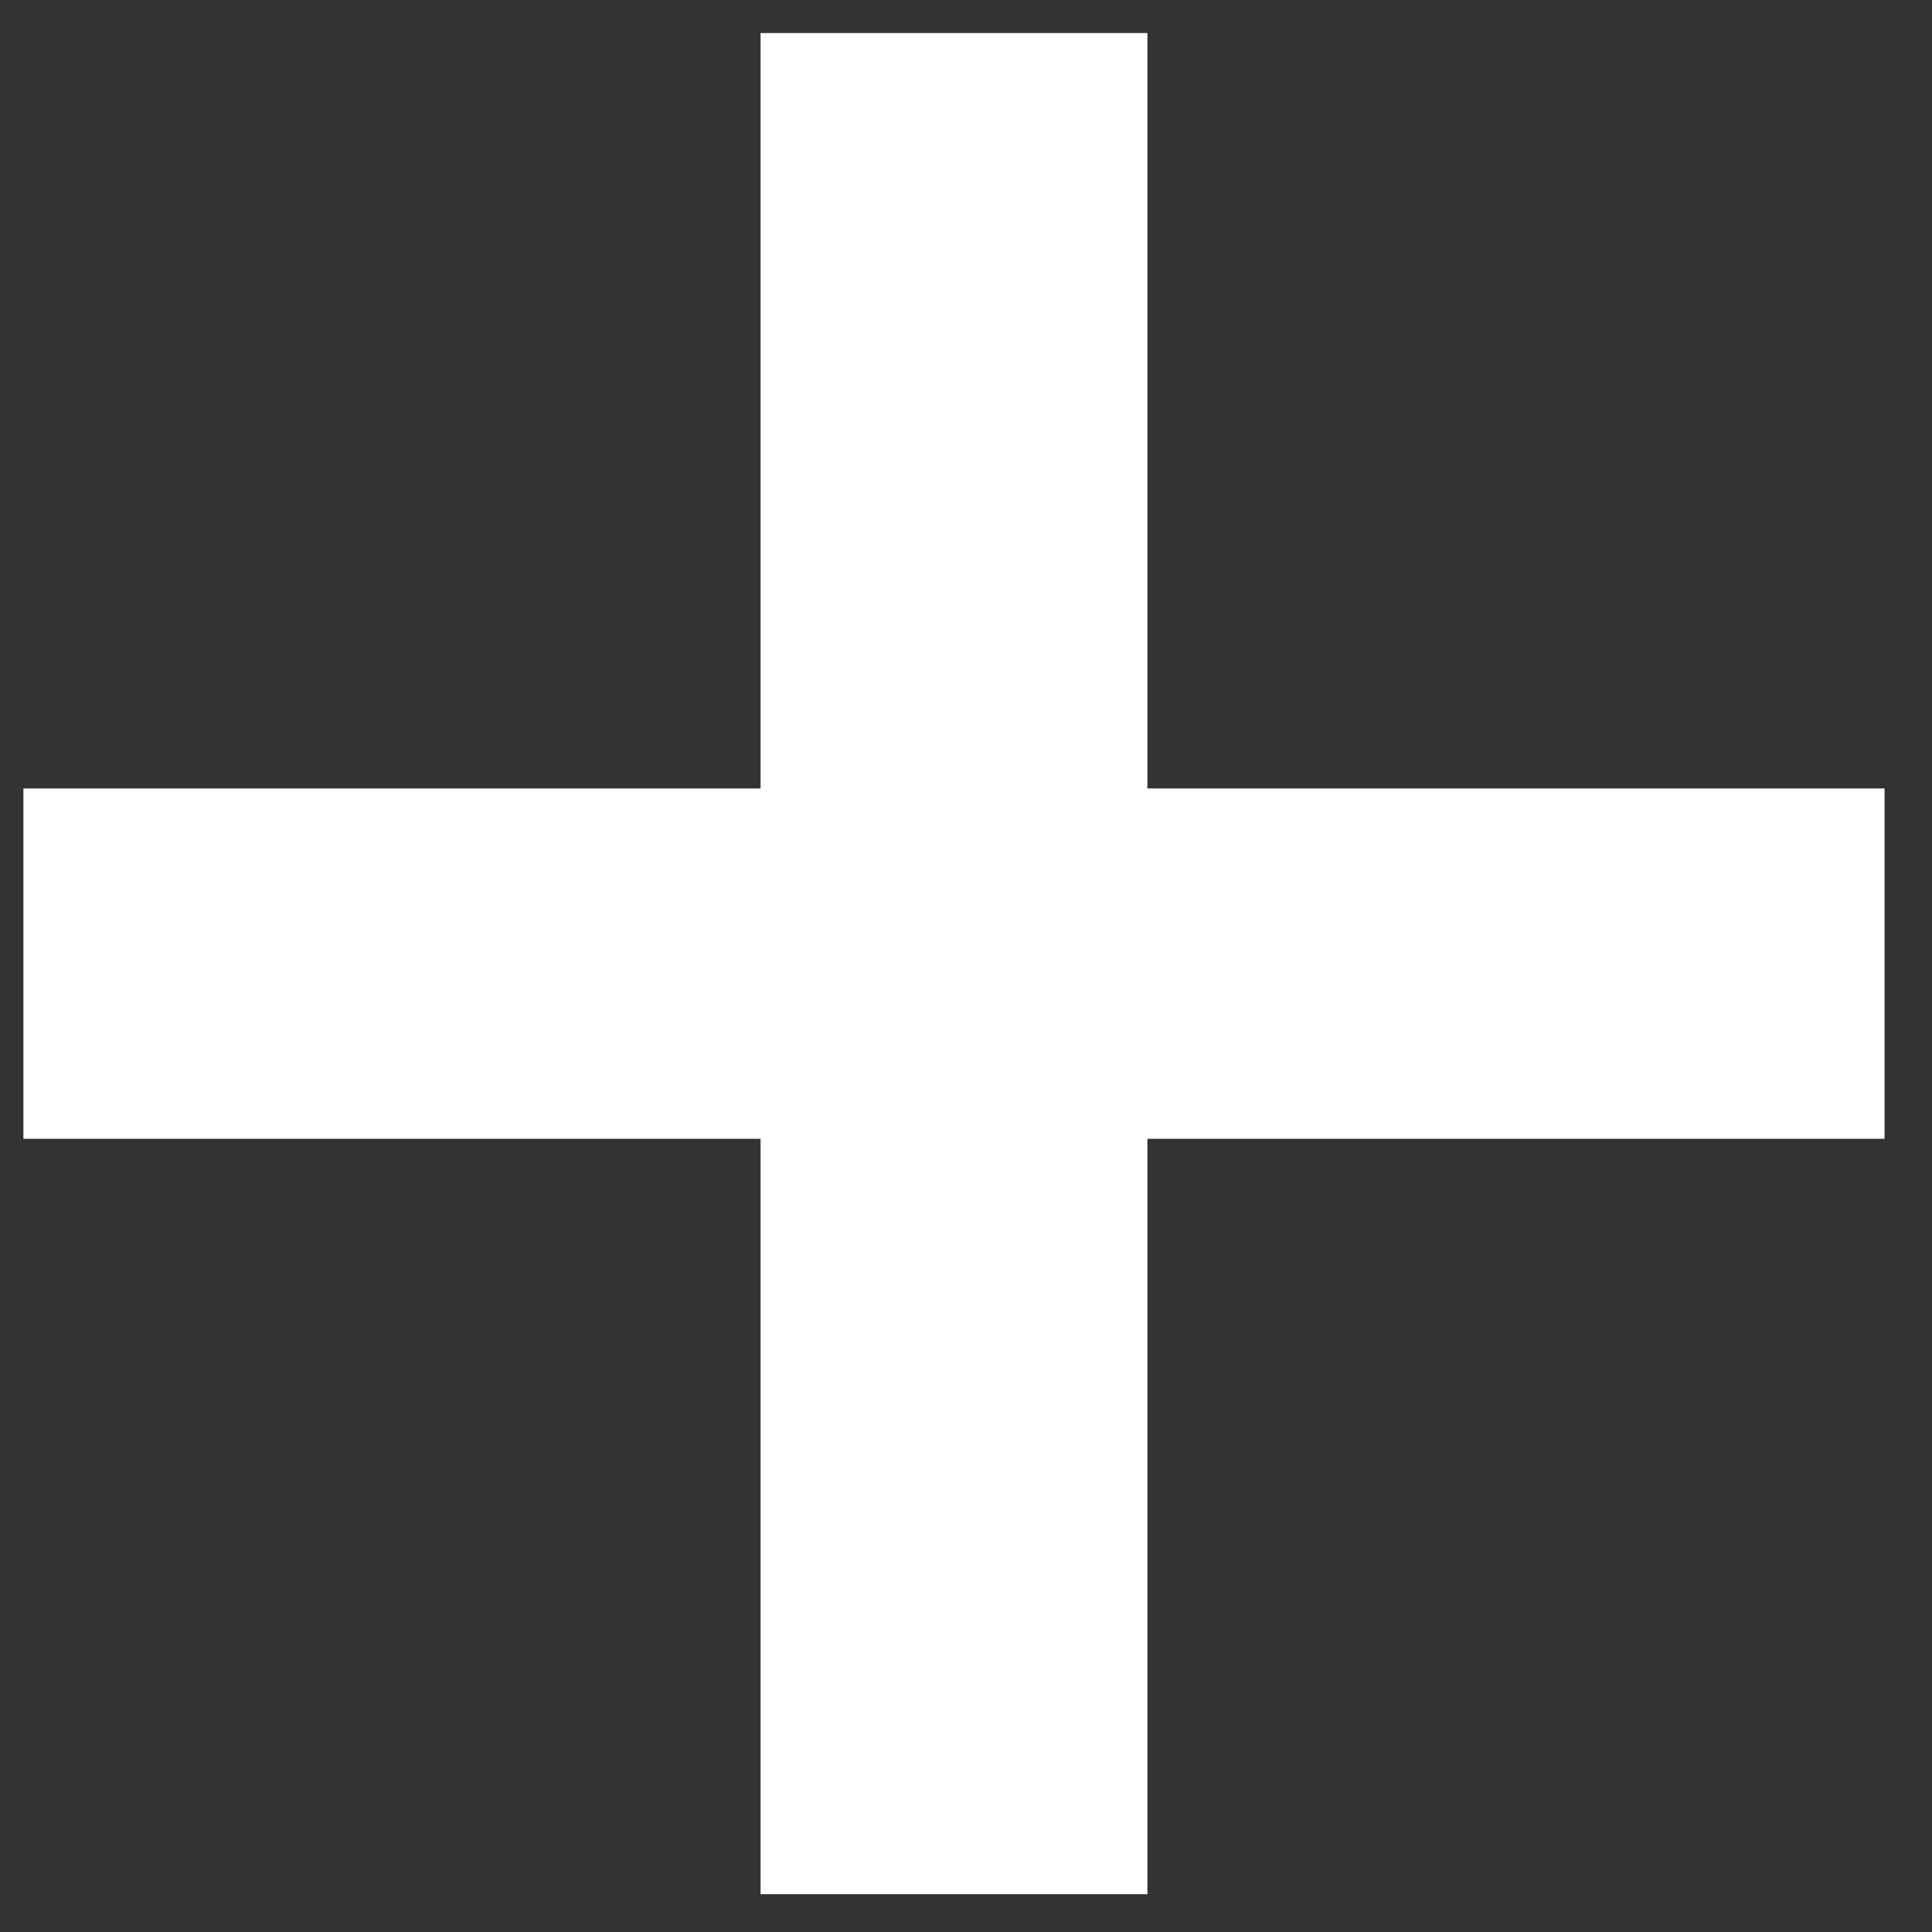 <svg width="36" height="36" viewBox="0 0 36 36" fill="none" xmlns="http://www.w3.org/2000/svg">
<rect x="0" y="0" width="36" height="36" fill="#333333" stroke="none"/>
<path d="M35.116 21.22H21.38V35.296H14.172V21.22H0.436V14.692H14.172V0.616H21.38V14.692H35.116V21.22Z" fill="white"/>
</svg>
